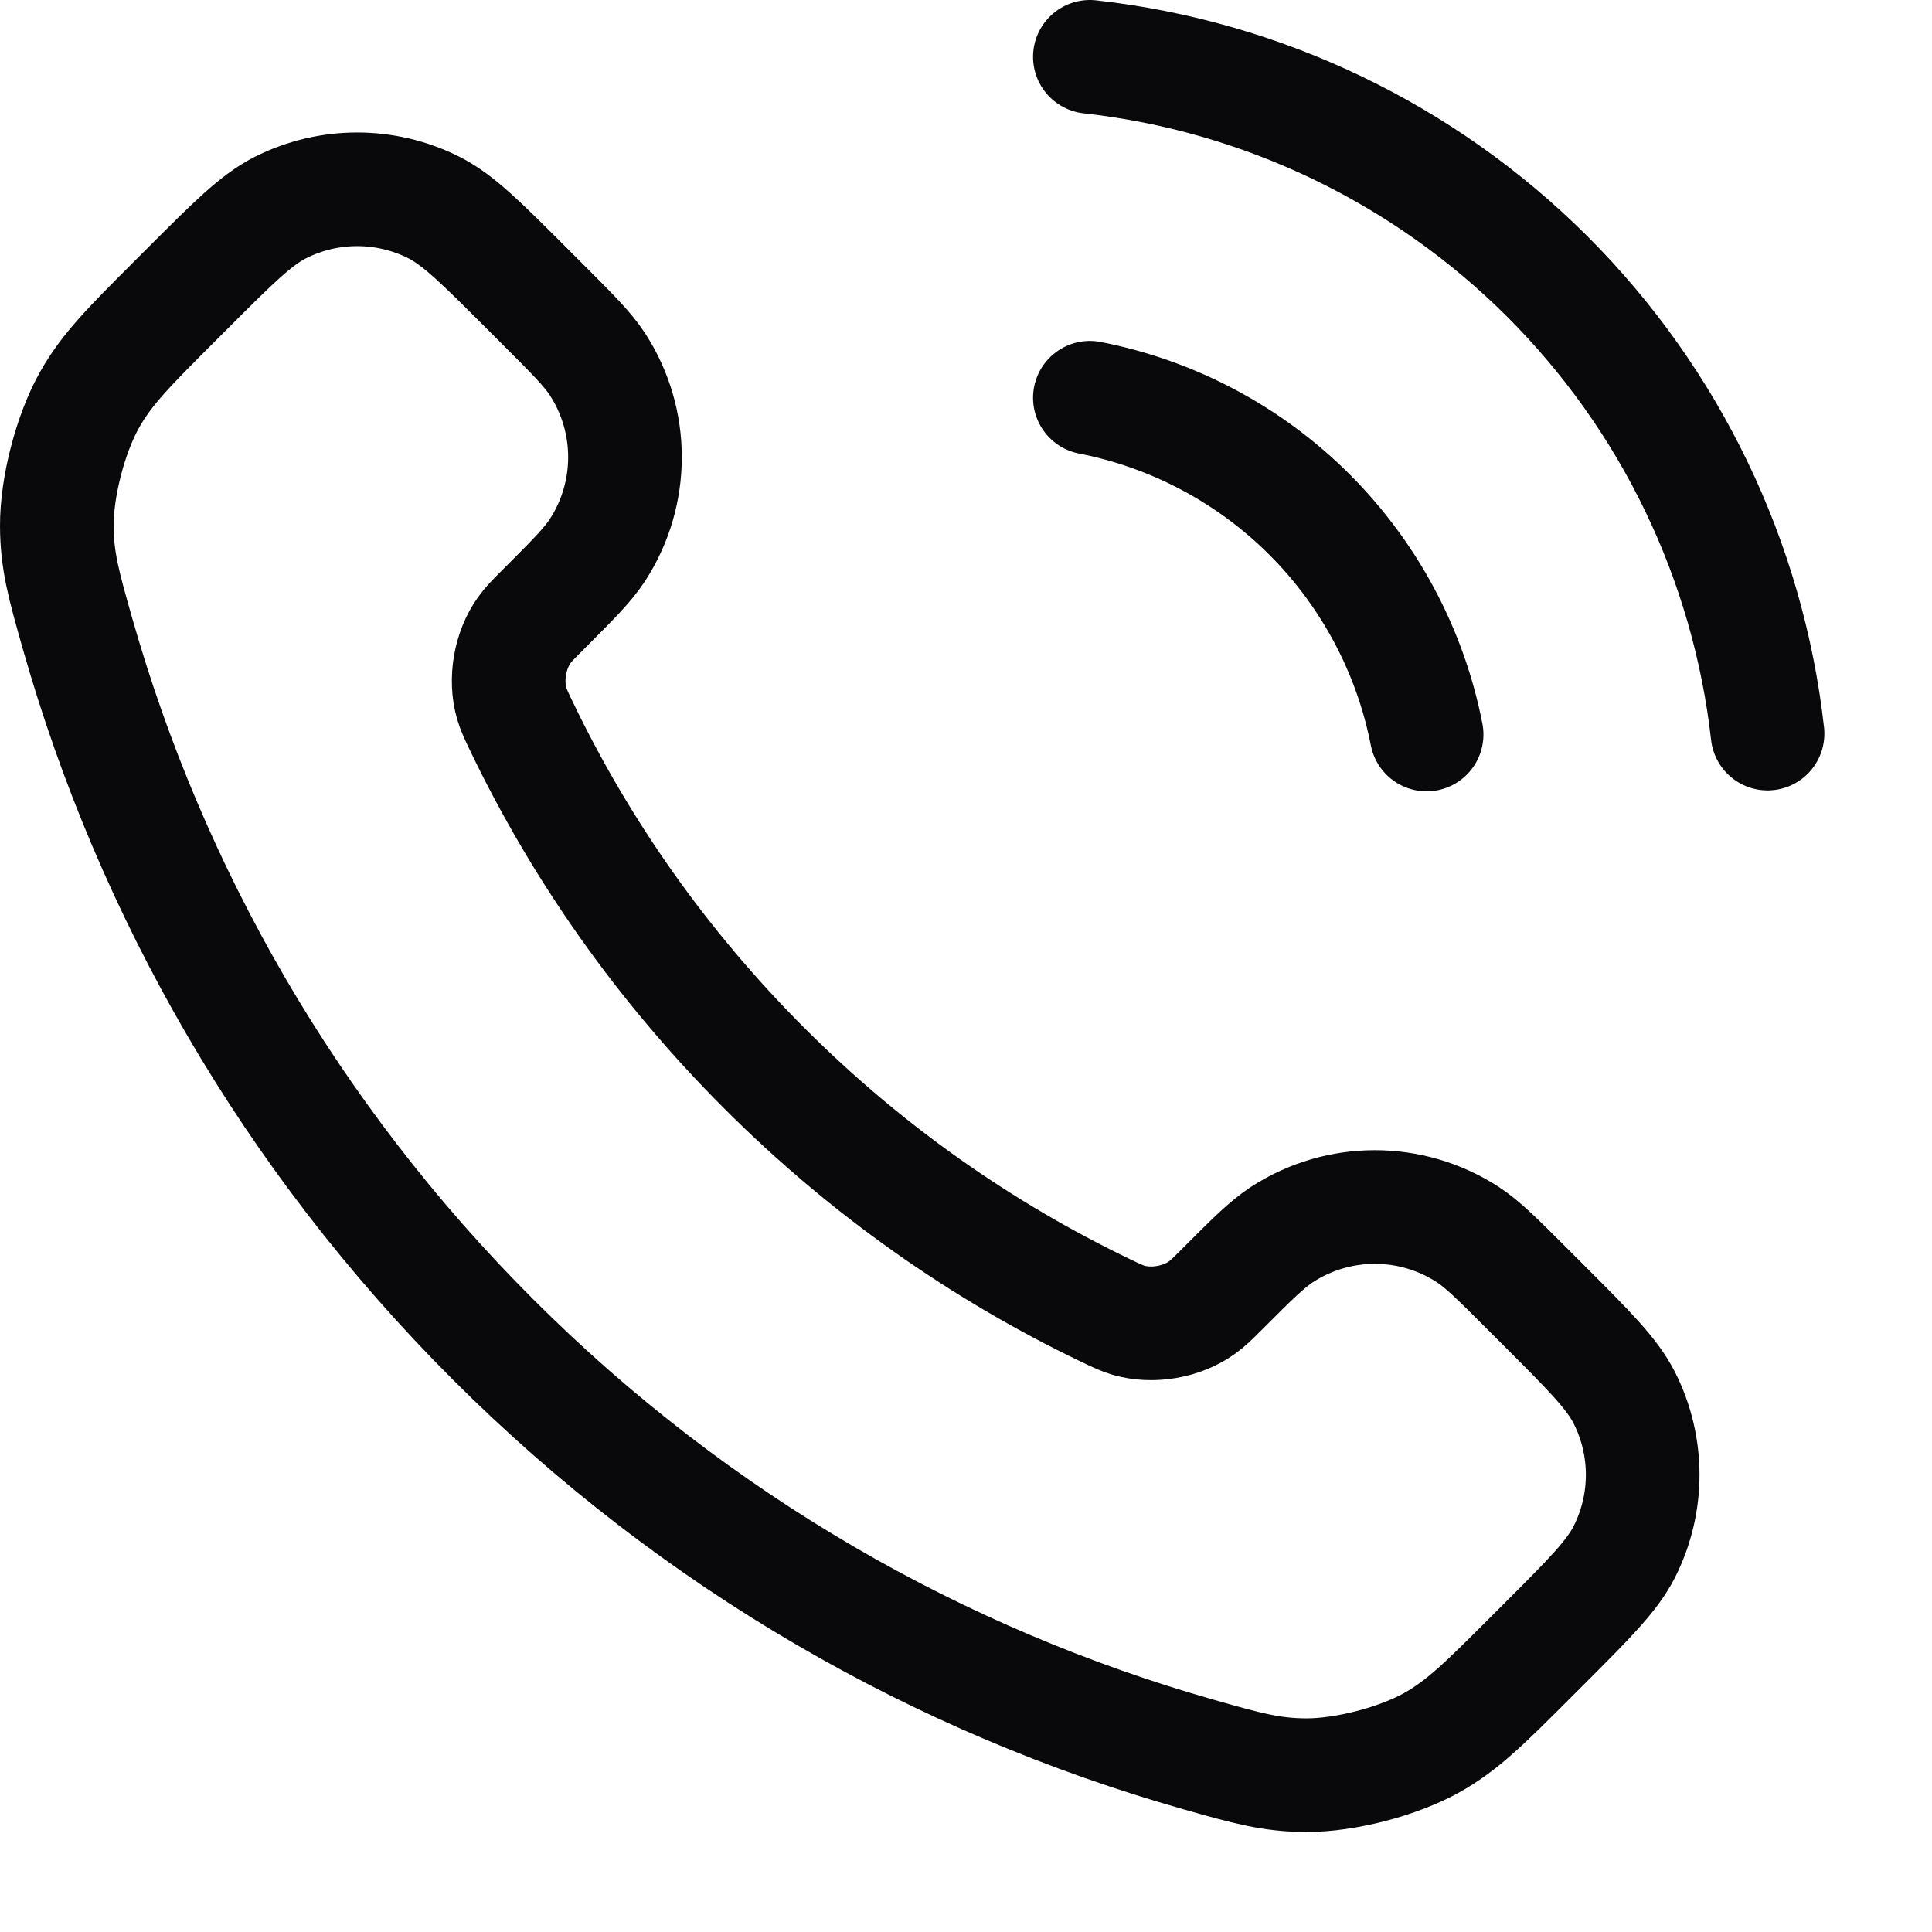 <svg width="17" height="17" viewBox="0 0 17 17" fill="none" xmlns="http://www.w3.org/2000/svg">
<path d="M9.59 3.5C10.322 3.643 10.996 4.001 11.524 4.529C12.051 5.057 12.41 5.73 12.553 6.463M9.59 0.5C11.112 0.669 12.531 1.351 13.615 2.433C14.698 3.515 15.382 4.933 15.553 6.455M6.723 9.397C5.822 8.496 5.11 7.477 4.588 6.39C4.543 6.296 4.521 6.25 4.503 6.19C4.442 5.98 4.486 5.722 4.614 5.544C4.649 5.494 4.692 5.451 4.778 5.365C5.04 5.103 5.171 4.972 5.257 4.84C5.58 4.343 5.58 3.702 5.257 3.205C5.171 3.073 5.04 2.942 4.778 2.68L4.632 2.534C4.233 2.135 4.034 1.936 3.82 1.827C3.394 1.612 2.892 1.612 2.466 1.827C2.252 1.936 2.053 2.135 1.654 2.534L1.536 2.652C1.139 3.049 0.94 3.248 0.788 3.518C0.62 3.817 0.499 4.283 0.5 4.626C0.501 4.936 0.561 5.148 0.681 5.571C1.327 7.846 2.545 9.993 4.336 11.784C6.127 13.575 8.274 14.793 10.549 15.439C10.972 15.559 11.184 15.619 11.494 15.62C11.837 15.621 12.303 15.5 12.602 15.332C12.872 15.18 13.071 14.981 13.468 14.584L13.586 14.466C13.985 14.067 14.184 13.868 14.293 13.654C14.508 13.228 14.508 12.726 14.293 12.3C14.184 12.086 13.985 11.887 13.586 11.488L13.44 11.342C13.178 11.08 13.047 10.949 12.915 10.863C12.418 10.54 11.777 10.54 11.28 10.863C11.148 10.949 11.017 11.08 10.755 11.342C10.669 11.428 10.626 11.471 10.576 11.506C10.398 11.634 10.14 11.678 9.93 11.617C9.87 11.599 9.824 11.577 9.73 11.532C8.643 11.01 7.624 10.299 6.723 9.397Z" stroke="#09090B" stroke-linecap="round" stroke-linejoin="round"/>
</svg>
